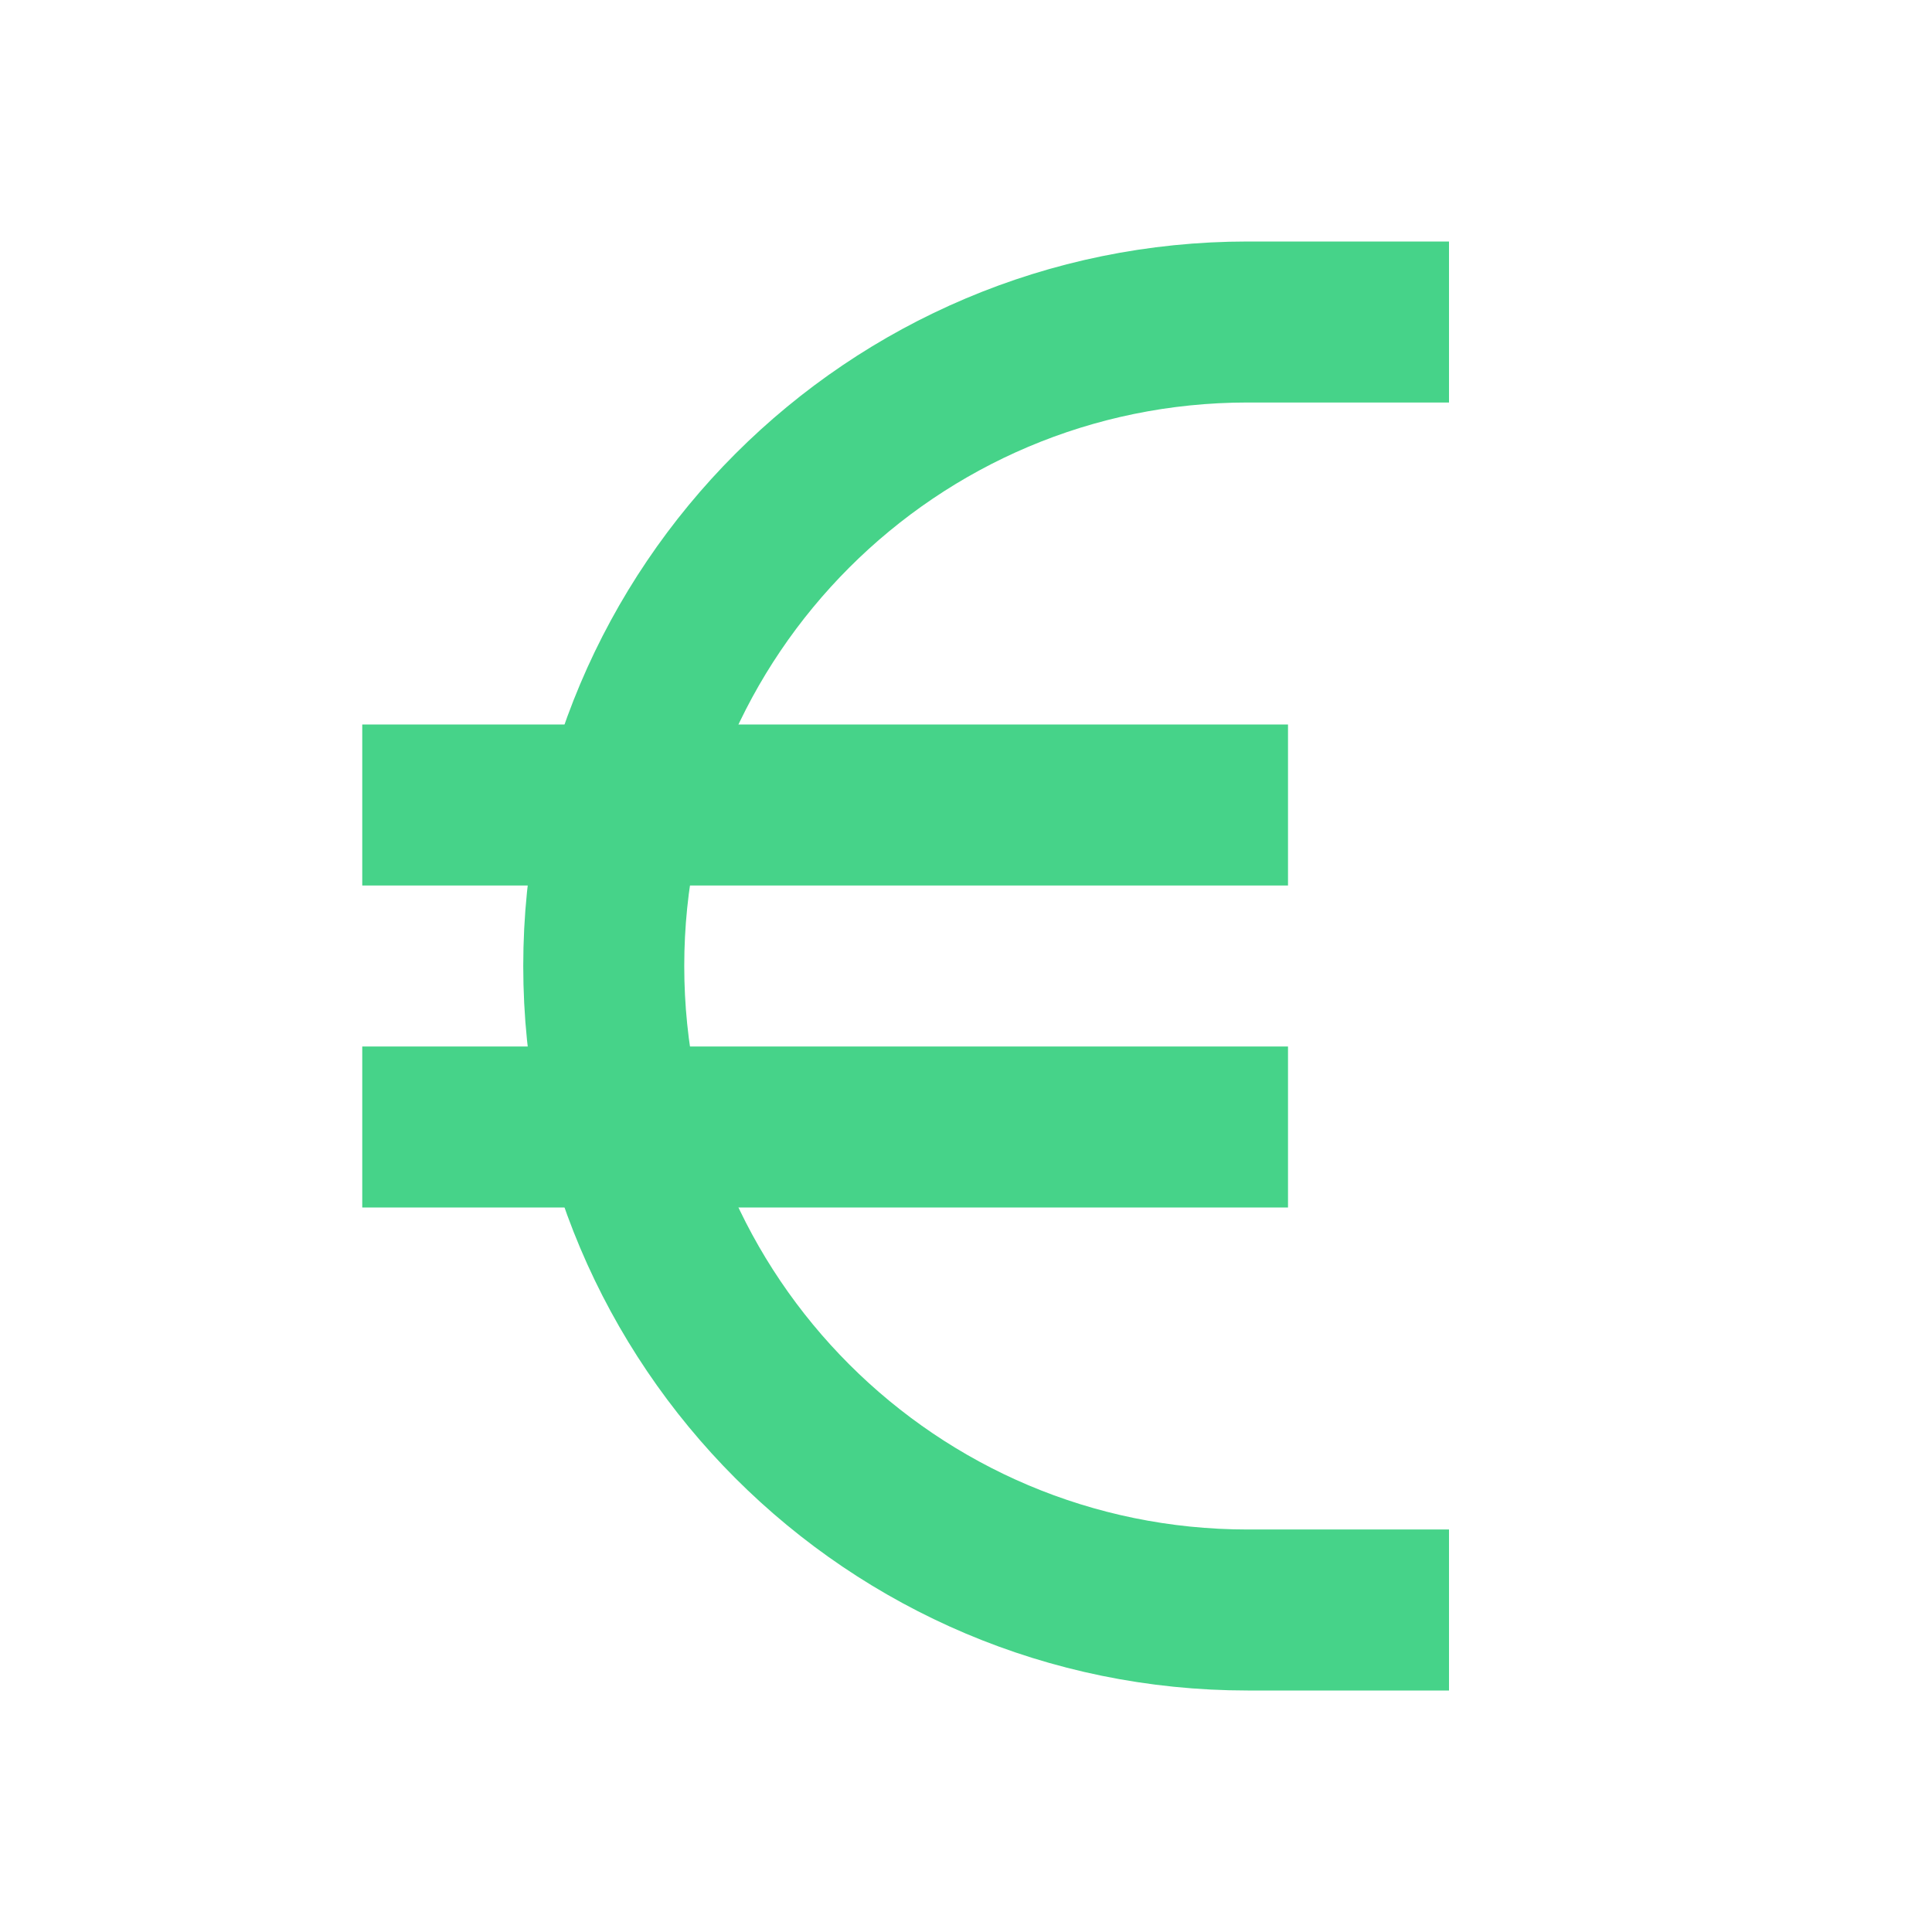 <svg width="48" height="48" viewBox="0 0 48 48" fill="none" xmlns="http://www.w3.org/2000/svg">
<path d="M36 8H31C22.163 8 15 15.163 15 24C15 32.837 22.163 40 31 40H36" stroke="#46D389" stroke-width="4"/>
<path d="M9 20H32" stroke="#46D389" stroke-width="4"/>
<path d="M9 28H32" stroke="#46D389" stroke-width="4"/>
</svg>
